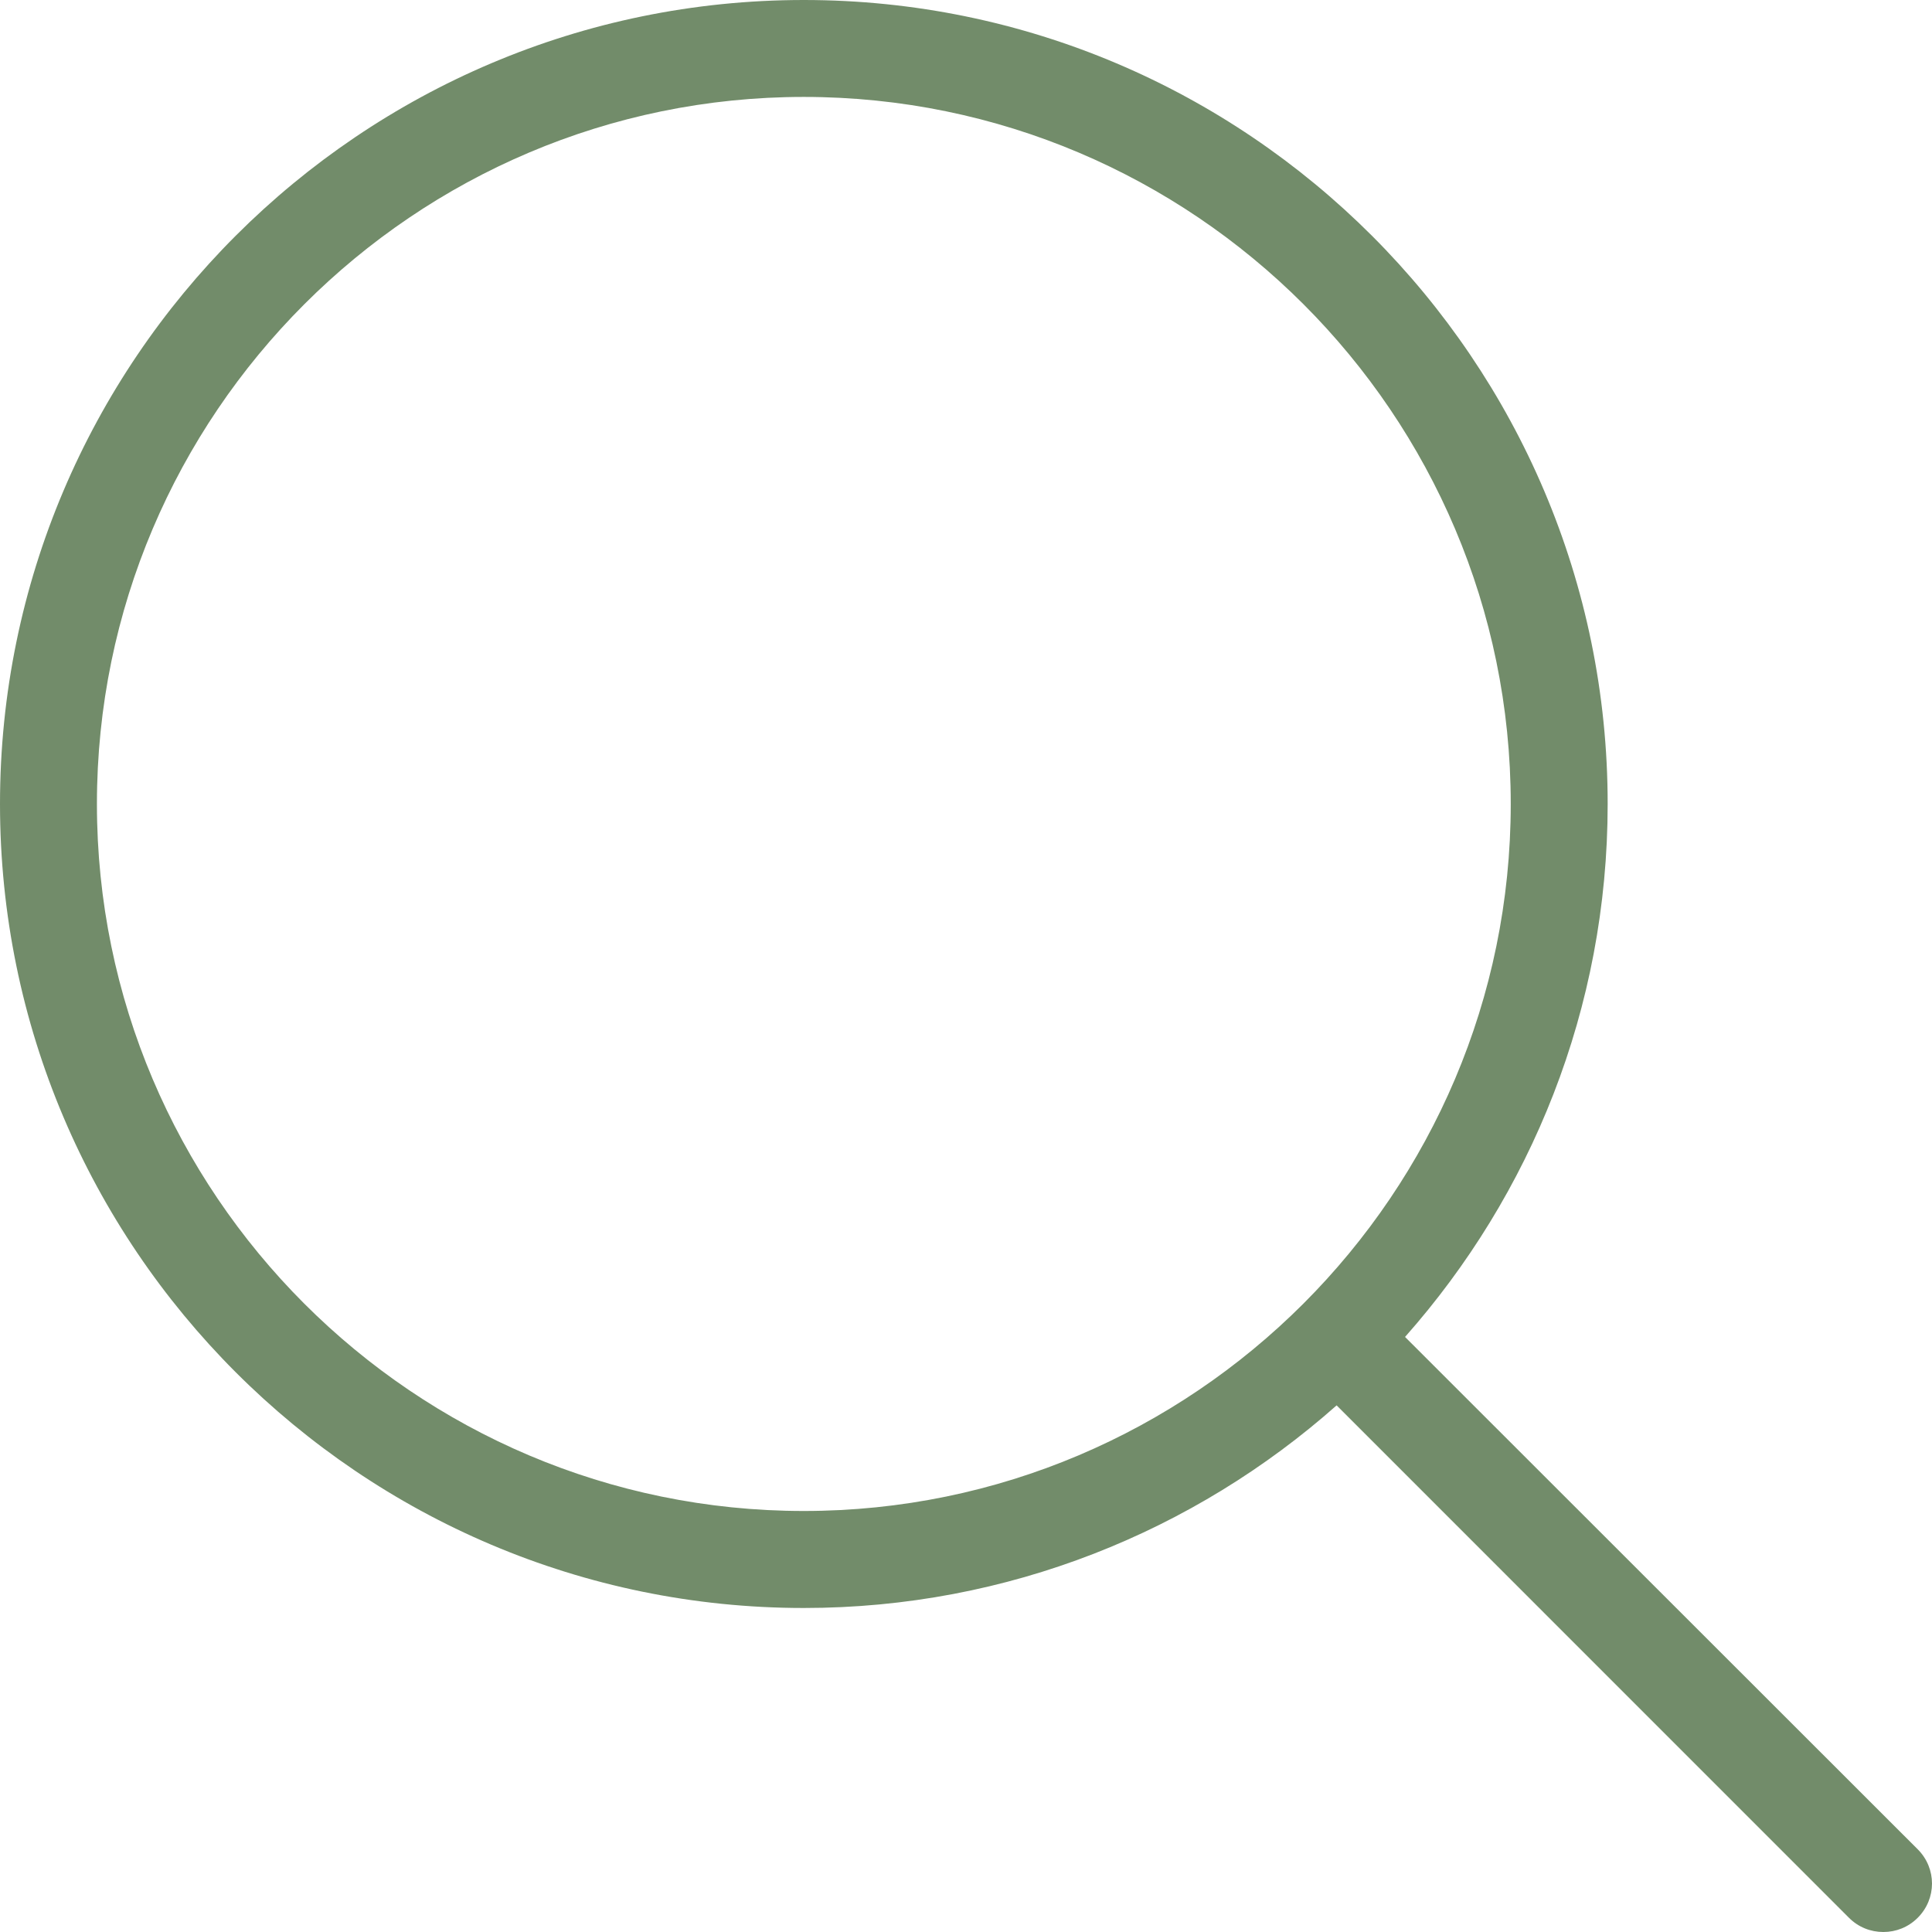 <svg width="24" height="24" viewBox="0 0 24 24" fill="none" xmlns="http://www.w3.org/2000/svg">
<path d="M0 9.987C0 15.497 4.482 19.975 9.985 19.975C12.521 19.975 14.84 19.021 16.604 17.458L22.968 23.823C23.086 23.941 23.238 24 23.396 24C23.553 24 23.705 23.941 23.823 23.823C24.059 23.587 24.059 23.209 23.823 22.973L17.454 16.608C19.017 14.843 19.971 12.528 19.971 9.987C19.971 4.478 15.489 0 9.985 0C4.482 0 0 4.478 0 9.987ZM18.767 9.987C18.767 14.829 14.826 18.77 9.985 18.77C5.145 18.77 1.204 14.829 1.204 9.987C1.204 5.146 5.145 1.204 9.985 1.204C14.826 1.204 18.767 5.141 18.767 9.987Z" fill="#728C6A"/>
</svg>
